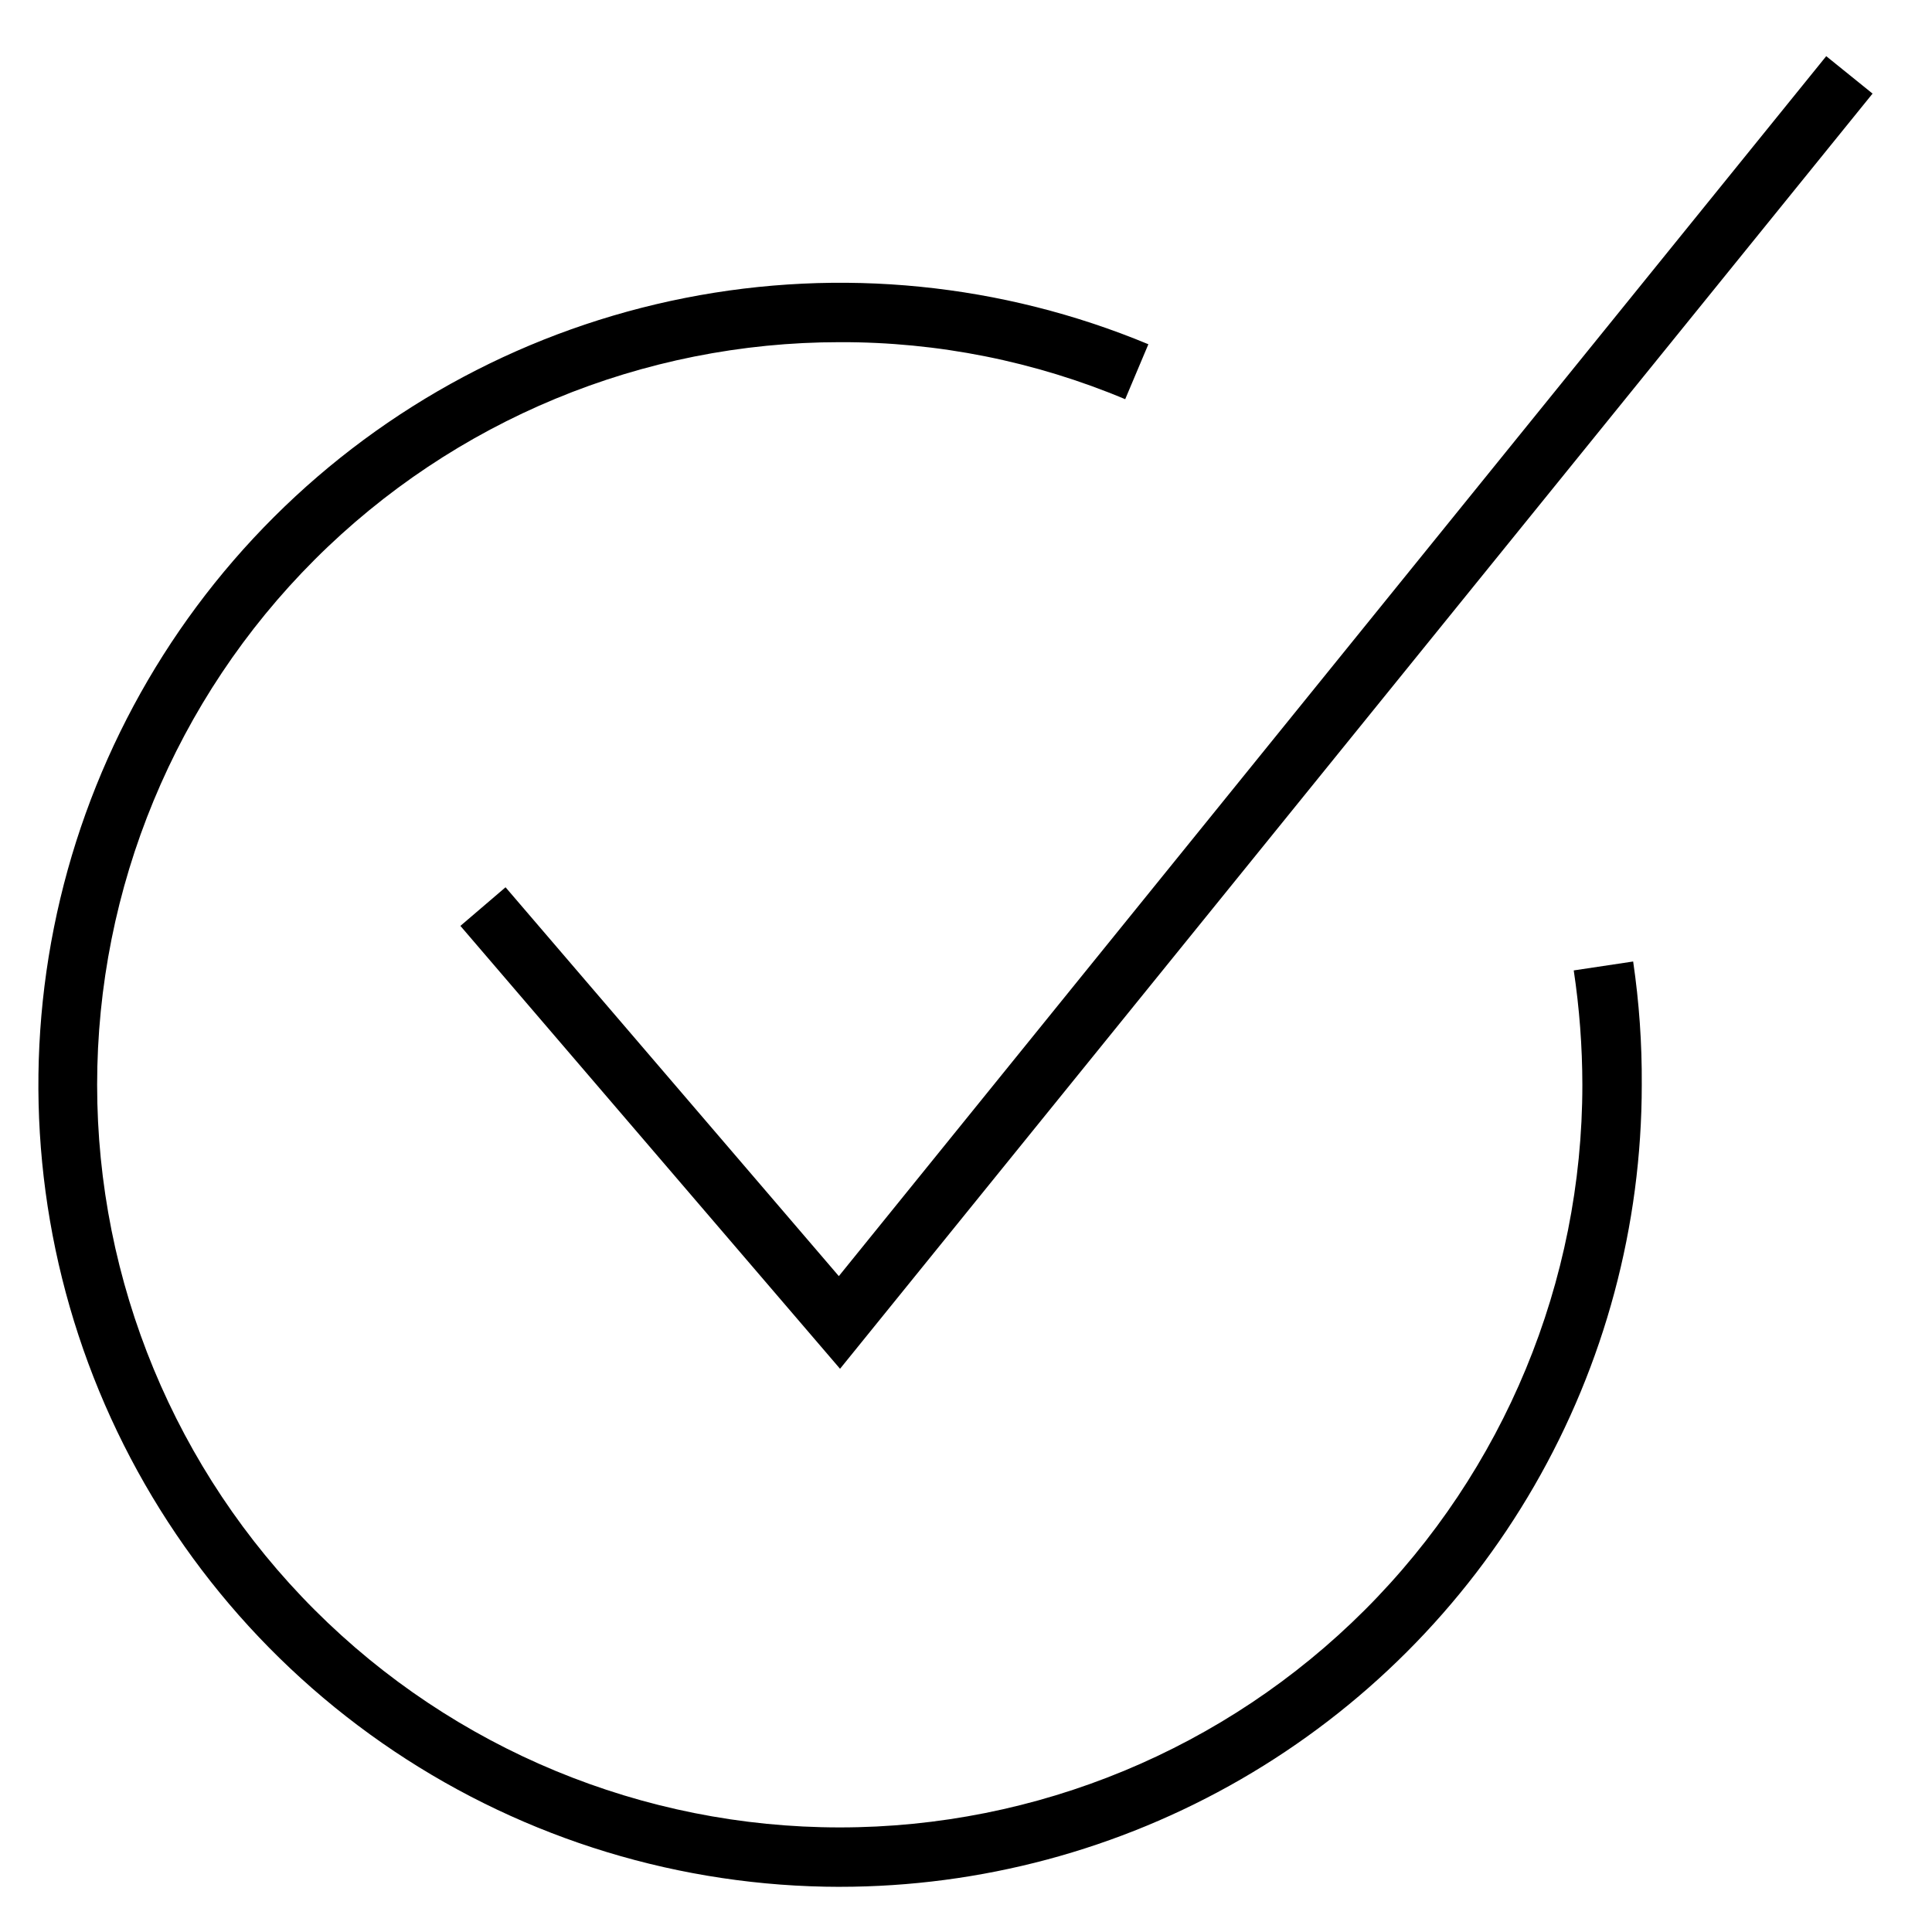 <?xml version="1.0" encoding="UTF-8"?>
<!-- The Best Svg Icon site in the world: iconSvg.co, Visit us! https://iconsvg.co -->
<svg fill="#000000" width="800px" height="800px" version="1.1" viewBox="144 144 512 512" xmlns="http://www.w3.org/2000/svg">
 <g>
  <path d="m366.62 506.74-100.61-117.37 11.965-10.234 88.324 103.05 261.67-323.3 12.281 9.918z"/>
  <path d="m366.54 644.03c-42.047-0.035-83.137-12.539-118.07-35.93-34.938-23.391-62.152-56.617-78.203-95.477-16.047-38.863-20.211-81.609-11.965-122.84 8.25-41.23 28.539-79.082 58.309-108.78 29.766-29.695 67.668-49.891 108.92-58.039 41.246-8.148 83.984-3.879 122.8 12.266l-6.141 14.562c-23.949-10.051-49.676-15.191-75.648-15.113-52.195 0-102.25 20.734-139.16 57.641s-57.641 86.965-57.641 139.16c0 52.191 20.734 102.25 57.641 139.16 36.906 36.91 86.965 57.645 139.16 57.645 52.195 0 102.25-20.734 139.16-57.645 36.906-36.906 57.641-86.965 57.641-139.16-0.016-10.148-0.777-20.277-2.285-30.309l15.742-2.363h0.004c1.586 10.816 2.352 21.738 2.281 32.672 0 37.309-9.82 73.961-28.473 106.27-18.656 32.312-45.488 59.145-77.797 77.797-32.312 18.656-68.965 28.477-106.27 28.477z"/>
 </g>
</svg>